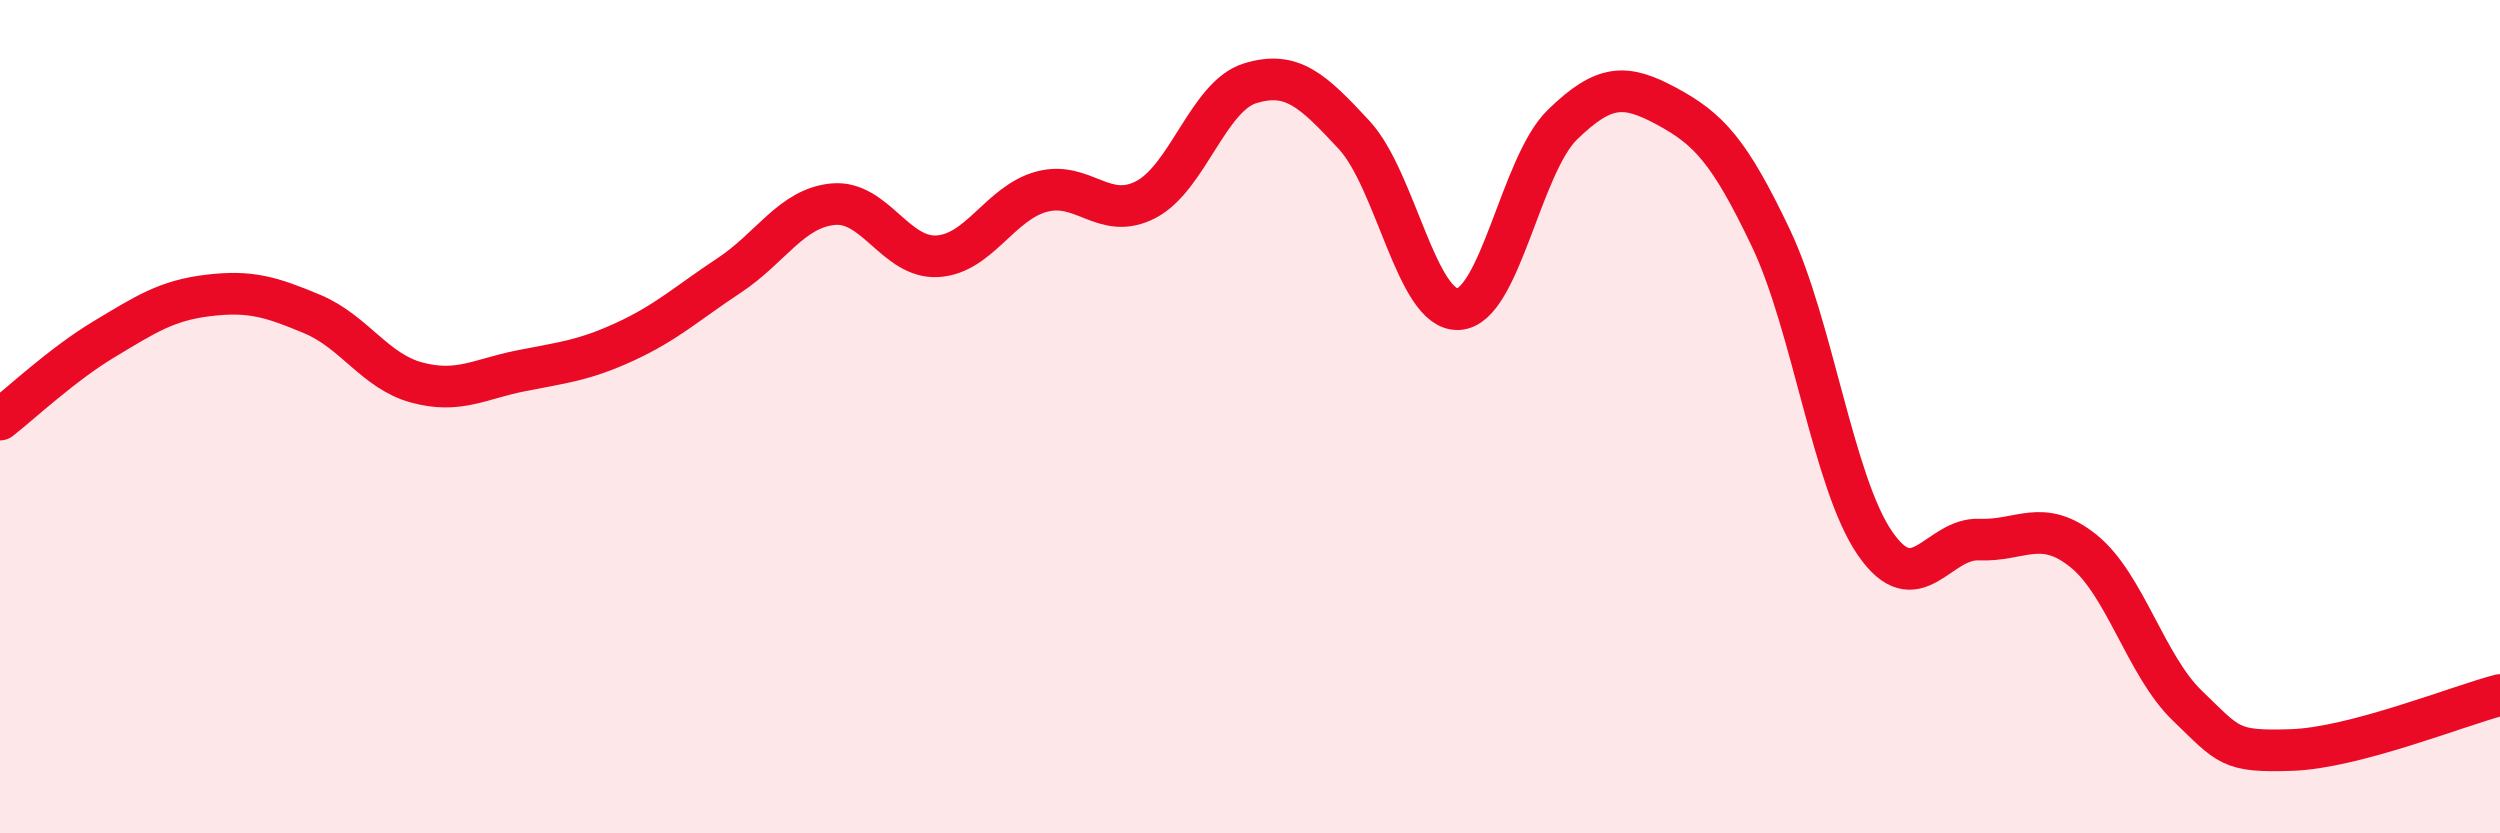 
    <svg width="60" height="20" viewBox="0 0 60 20" xmlns="http://www.w3.org/2000/svg">
      <path
        d="M 0,10.07 C 0.5,9.68 1.5,8.74 2.5,8.14 C 3.5,7.54 4,7.21 5,7.09 C 6,6.97 6.5,7.12 7.5,7.54 C 8.5,7.96 9,8.91 10,9.18 C 11,9.45 11.5,9.1 12.5,8.9 C 13.5,8.7 14,8.66 15,8.2 C 16,7.74 16.5,7.27 17.5,6.61 C 18.5,5.95 19,4.99 20,4.9 C 21,4.81 21.5,6.21 22.5,6.15 C 23.5,6.09 24,4.87 25,4.6 C 26,4.33 26.5,5.31 27.5,4.79 C 28.5,4.27 29,2.31 30,2 C 31,1.69 31.5,2.16 32.5,3.24 C 33.5,4.32 34,7.47 35,7.42 C 36,7.37 36.5,3.96 37.5,2.99 C 38.5,2.02 39,2.01 40,2.55 C 41,3.09 41.5,3.61 42.5,5.71 C 43.5,7.81 44,11.59 45,13.04 C 46,14.49 46.5,12.91 47.5,12.95 C 48.5,12.99 49,12.42 50,13.22 C 51,14.02 51.5,15.98 52.5,16.94 C 53.5,17.9 53.5,18.05 55,18 C 56.5,17.95 59,16.94 60,16.68L60 20L0 20Z"
        fill="#EB0A25"
        opacity="0.1"
        stroke-linecap="round"
        stroke-linejoin="round"
      />
      <path
        d="M 0,10.07 C 0.5,9.68 1.5,8.74 2.5,8.14 C 3.5,7.54 4,7.21 5,7.09 C 6,6.97 6.5,7.12 7.5,7.54 C 8.5,7.96 9,8.91 10,9.18 C 11,9.45 11.5,9.1 12.5,8.9 C 13.5,8.7 14,8.66 15,8.2 C 16,7.74 16.5,7.27 17.5,6.61 C 18.5,5.95 19,4.99 20,4.9 C 21,4.81 21.5,6.21 22.5,6.15 C 23.5,6.09 24,4.87 25,4.6 C 26,4.33 26.5,5.31 27.5,4.79 C 28.5,4.27 29,2.31 30,2 C 31,1.69 31.5,2.16 32.5,3.24 C 33.5,4.32 34,7.47 35,7.42 C 36,7.37 36.5,3.96 37.5,2.99 C 38.5,2.02 39,2.01 40,2.55 C 41,3.09 41.5,3.61 42.5,5.71 C 43.5,7.81 44,11.59 45,13.04 C 46,14.49 46.5,12.91 47.5,12.95 C 48.5,12.99 49,12.42 50,13.22 C 51,14.02 51.5,15.98 52.5,16.94 C 53.5,17.9 53.5,18.05 55,18 C 56.5,17.95 59,16.94 60,16.68"
        stroke="#EB0A25"
        stroke-width="1"
        fill="none"
        stroke-linecap="round"
        stroke-linejoin="round"
      />
    </svg>
  
